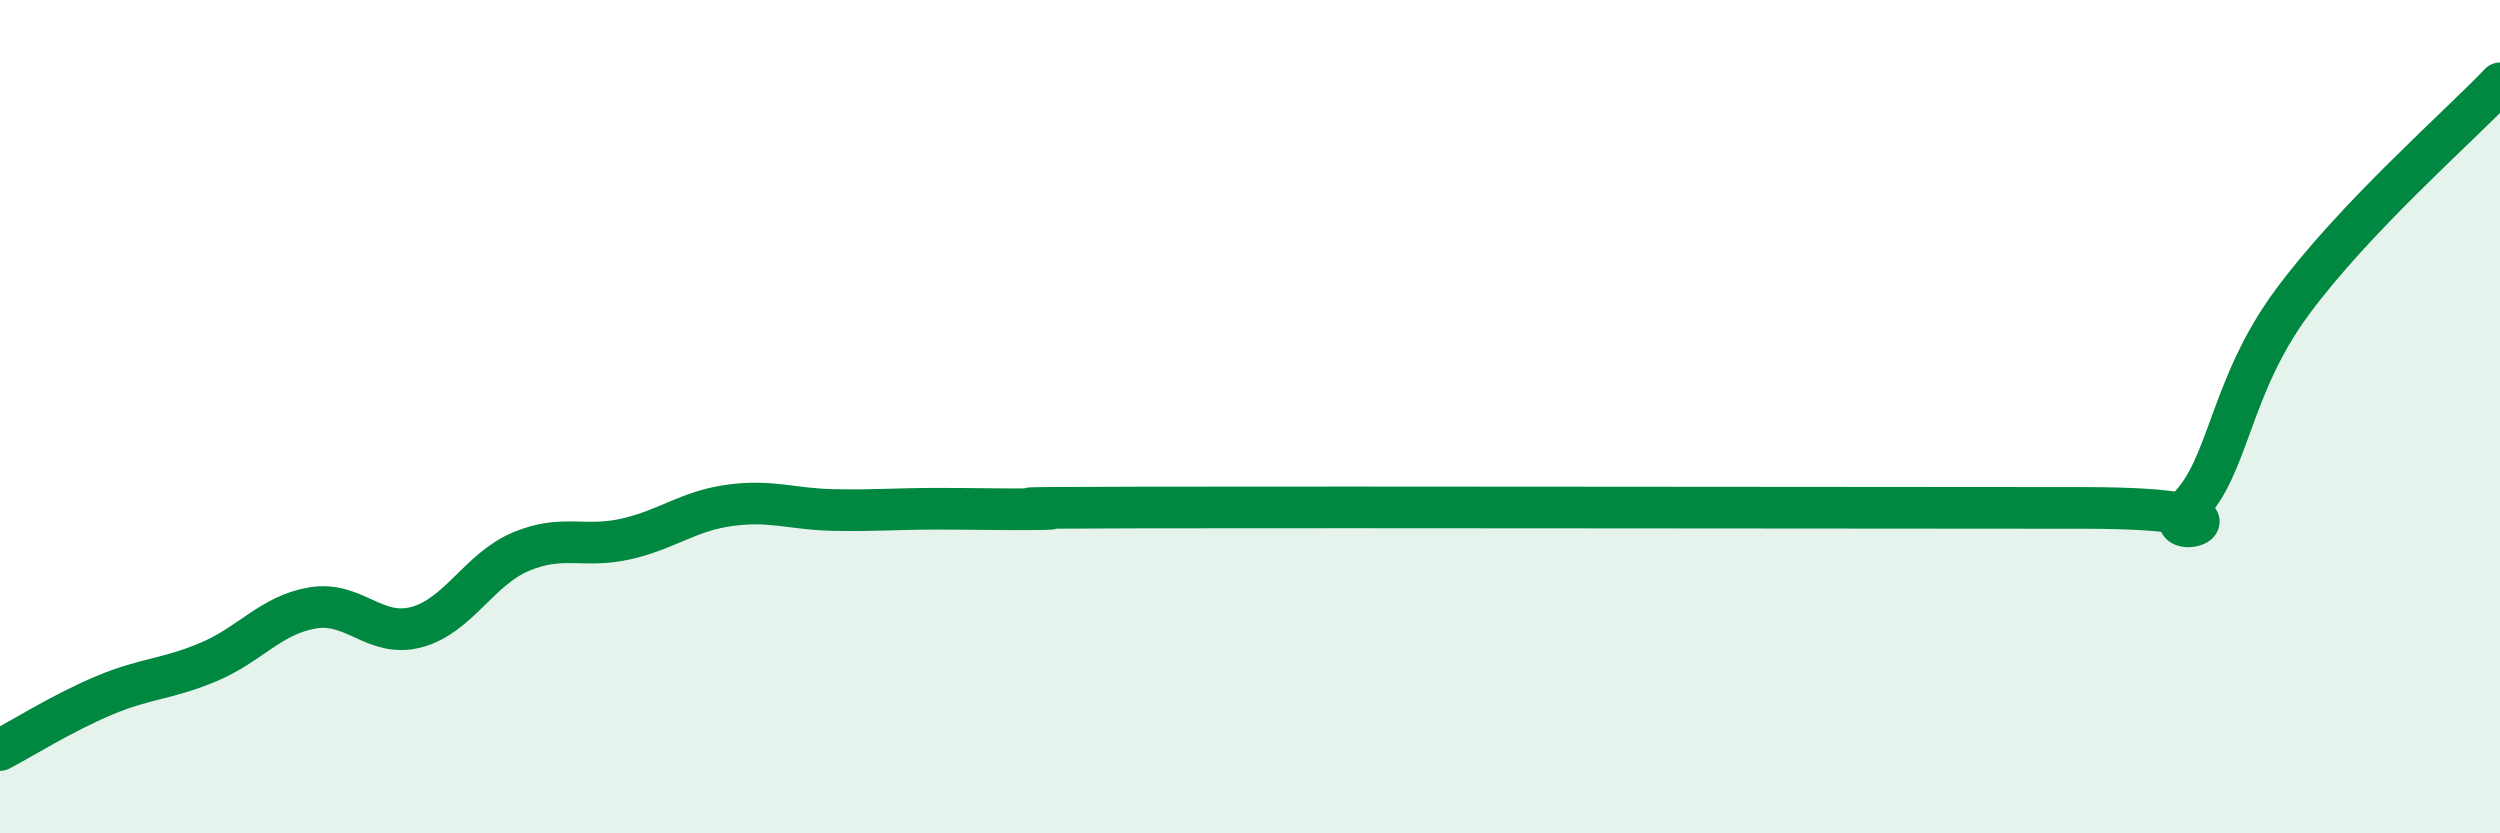 
    <svg width="60" height="20" viewBox="0 0 60 20" xmlns="http://www.w3.org/2000/svg">
      <path
        d="M 0,18 C 0.5,17.74 1.5,17.11 2.5,16.69 C 3.5,16.27 4,16.31 5,15.89 C 6,15.47 6.5,14.76 7.5,14.59 C 8.5,14.42 9,15.32 10,15.05 C 11,14.78 11.5,13.66 12.5,13.24 C 13.5,12.82 14,13.16 15,12.94 C 16,12.72 16.5,12.27 17.5,12.13 C 18.5,11.99 19,12.22 20,12.24 C 21,12.26 21.5,12.21 22.5,12.21 C 23.5,12.21 24,12.23 25,12.22 C 26,12.21 22.5,12.19 27.5,12.18 C 32.5,12.17 45,12.19 50,12.19 C 55,12.19 51.5,13.18 52.5,12.2 C 53.5,11.22 53.5,9.31 55,7.27 C 56.5,5.23 59,3.05 60,2L60 20L0 20Z"
        fill="#008740"
        opacity="0.1"
        stroke-linecap="round"
        stroke-linejoin="round"
      />
      <path
        d="M 0,18 C 0.5,17.74 1.5,17.11 2.5,16.69 C 3.5,16.27 4,16.31 5,15.89 C 6,15.47 6.5,14.76 7.5,14.59 C 8.5,14.42 9,15.32 10,15.05 C 11,14.78 11.5,13.66 12.5,13.24 C 13.5,12.82 14,13.16 15,12.94 C 16,12.72 16.5,12.27 17.5,12.13 C 18.5,11.99 19,12.22 20,12.24 C 21,12.26 21.5,12.21 22.5,12.21 C 23.5,12.21 24,12.23 25,12.22 C 26,12.21 22.5,12.19 27.5,12.18 C 32.5,12.17 45,12.19 50,12.19 C 55,12.19 51.5,13.18 52.5,12.2 C 53.5,11.22 53.5,9.31 55,7.27 C 56.5,5.23 59,3.05 60,2"
        stroke="#008740"
        stroke-width="1"
        fill="none"
        stroke-linecap="round"
        stroke-linejoin="round"
      />
    </svg>
  